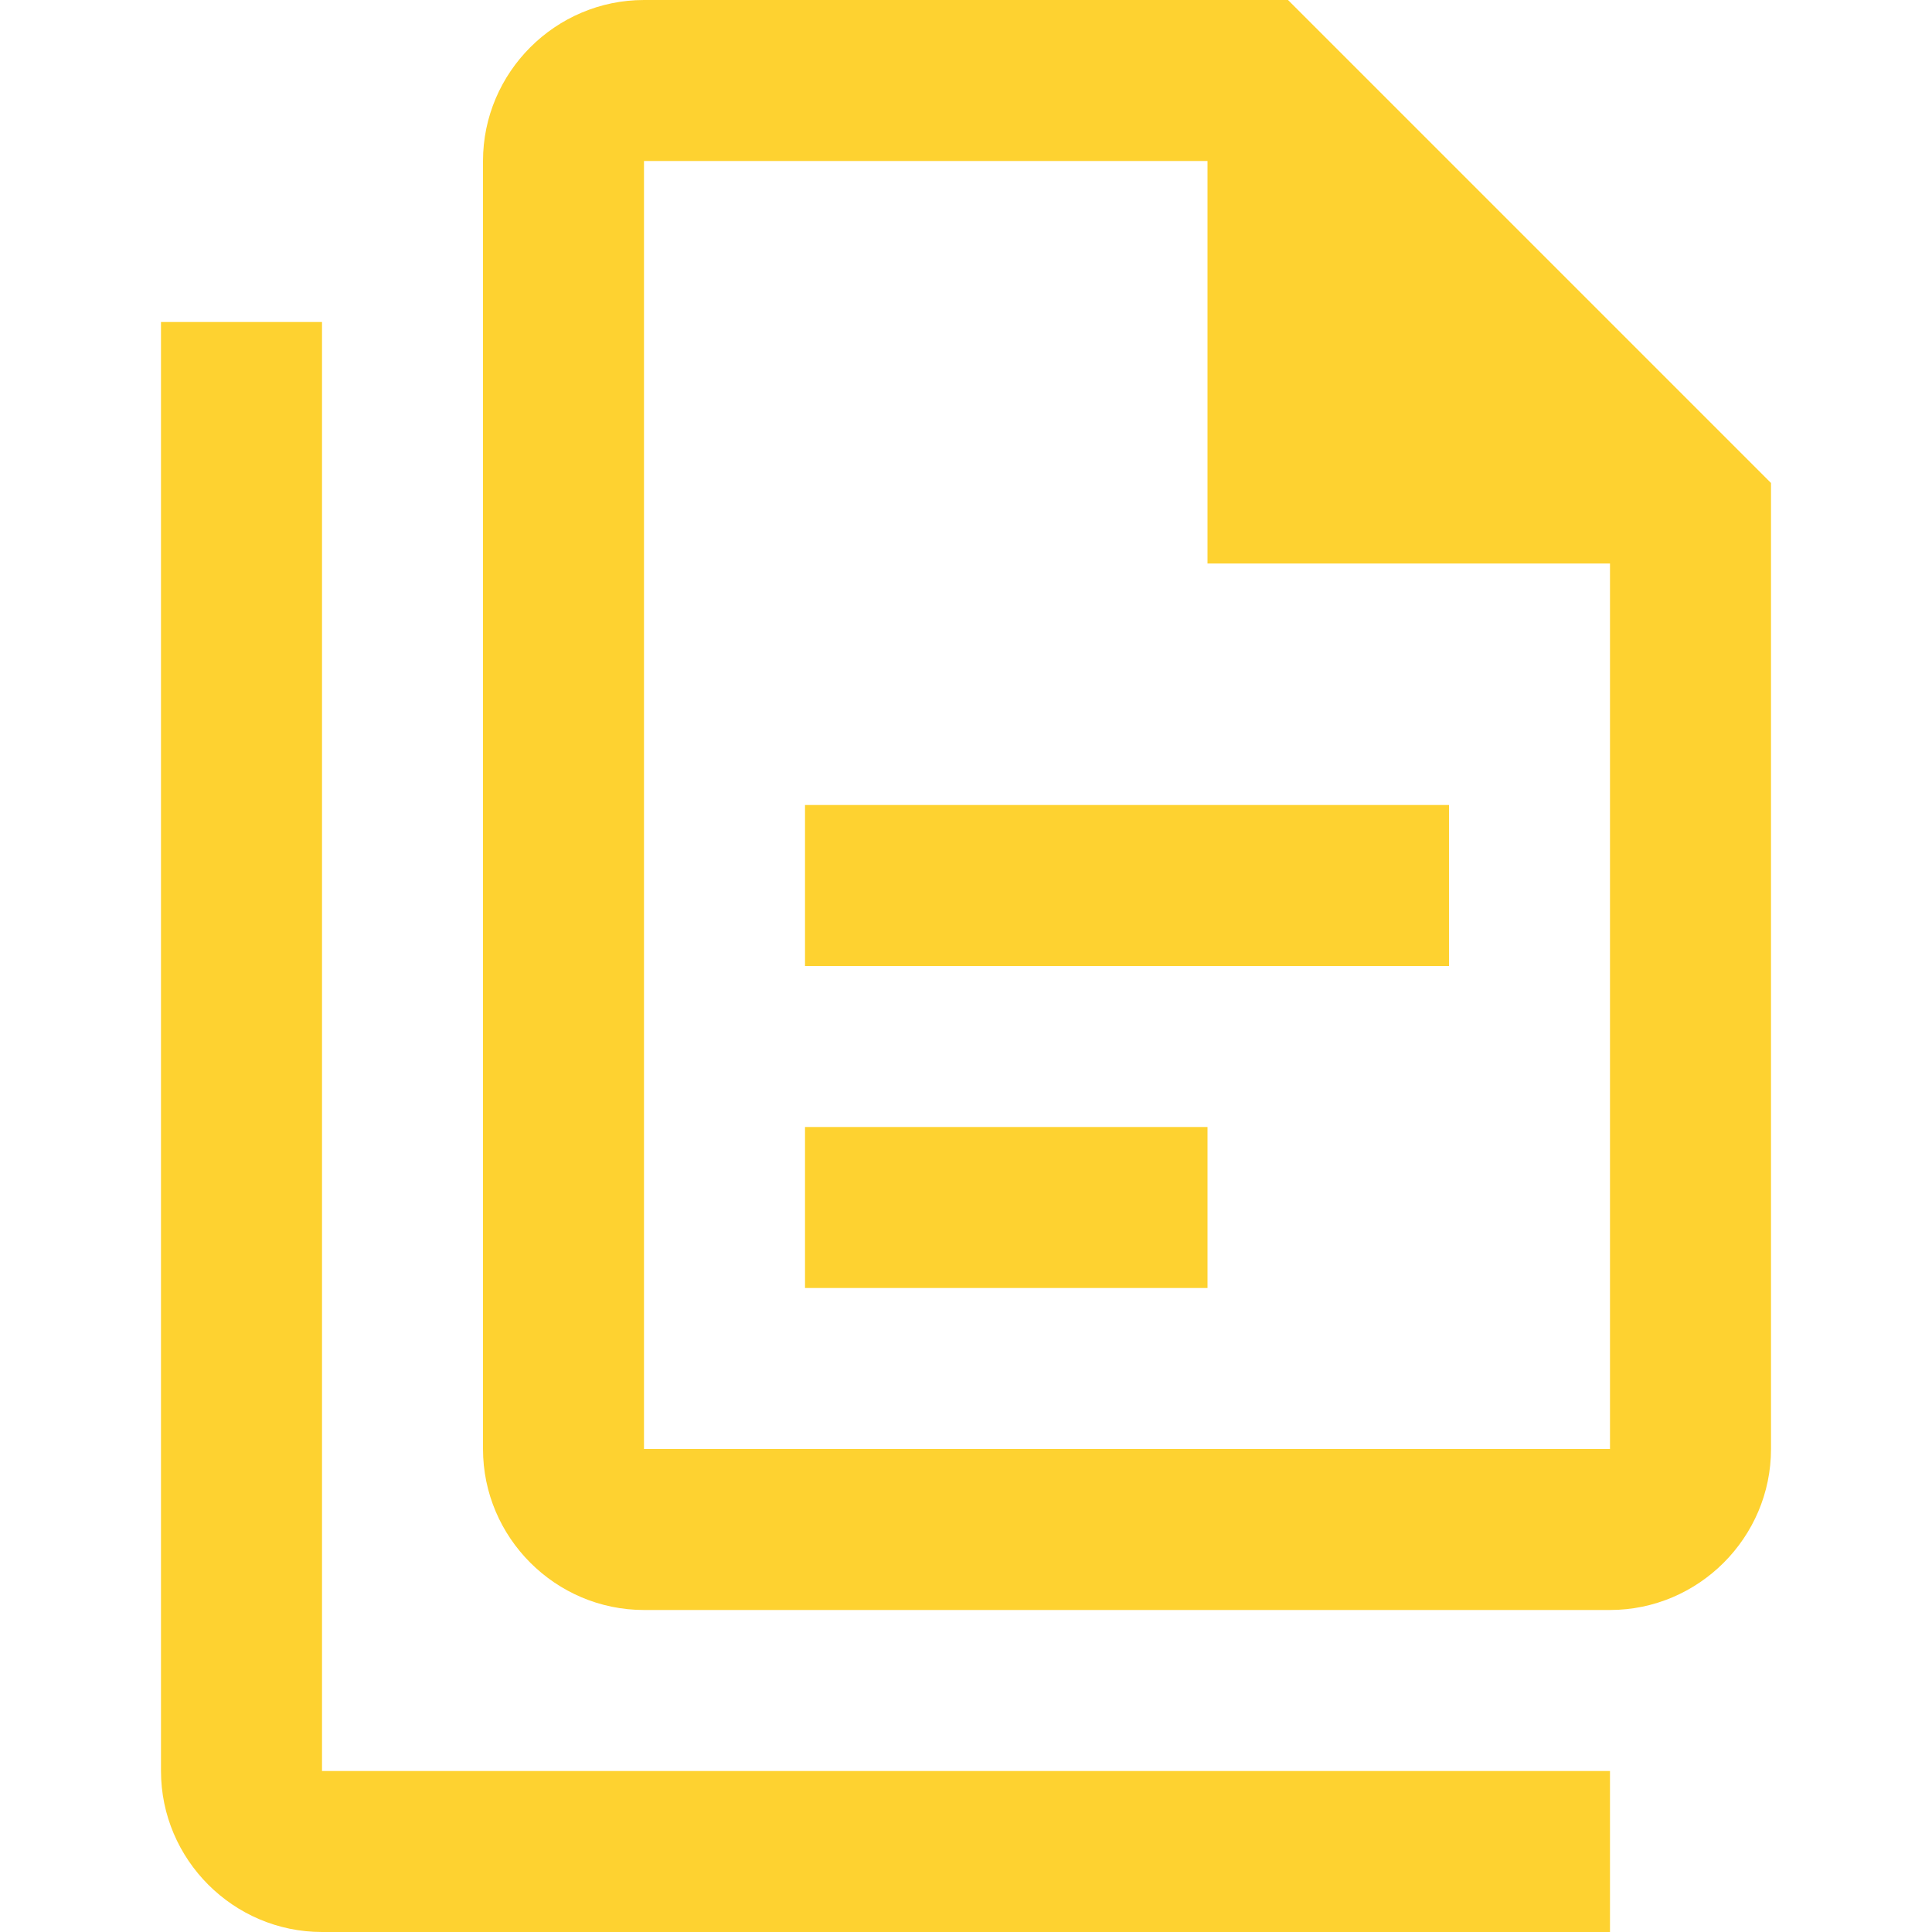 <svg width="70" height="70" viewBox="0 0 70 70" fill="none" xmlns="http://www.w3.org/2000/svg">
<path d="M46.667 0H23.333C20.125 0 17.5 2.625 17.5 5.833V52.5C17.5 55.708 20.125 58.333 23.333 58.333H58.333C61.542 58.333 64.167 55.708 64.167 52.5V17.5L46.667 0ZM58.333 52.5H23.333V5.833H43.75V20.417H58.333V52.5ZM11.667 11.667V64.167H58.333V70H11.667C8.458 70 5.833 67.375 5.833 64.167V11.667H11.667ZM29.167 29.167V35H52.5V29.167H29.167ZM29.167 40.833V46.667H43.75V40.833H29.167Z" fill="#FED230"/>
</svg>
